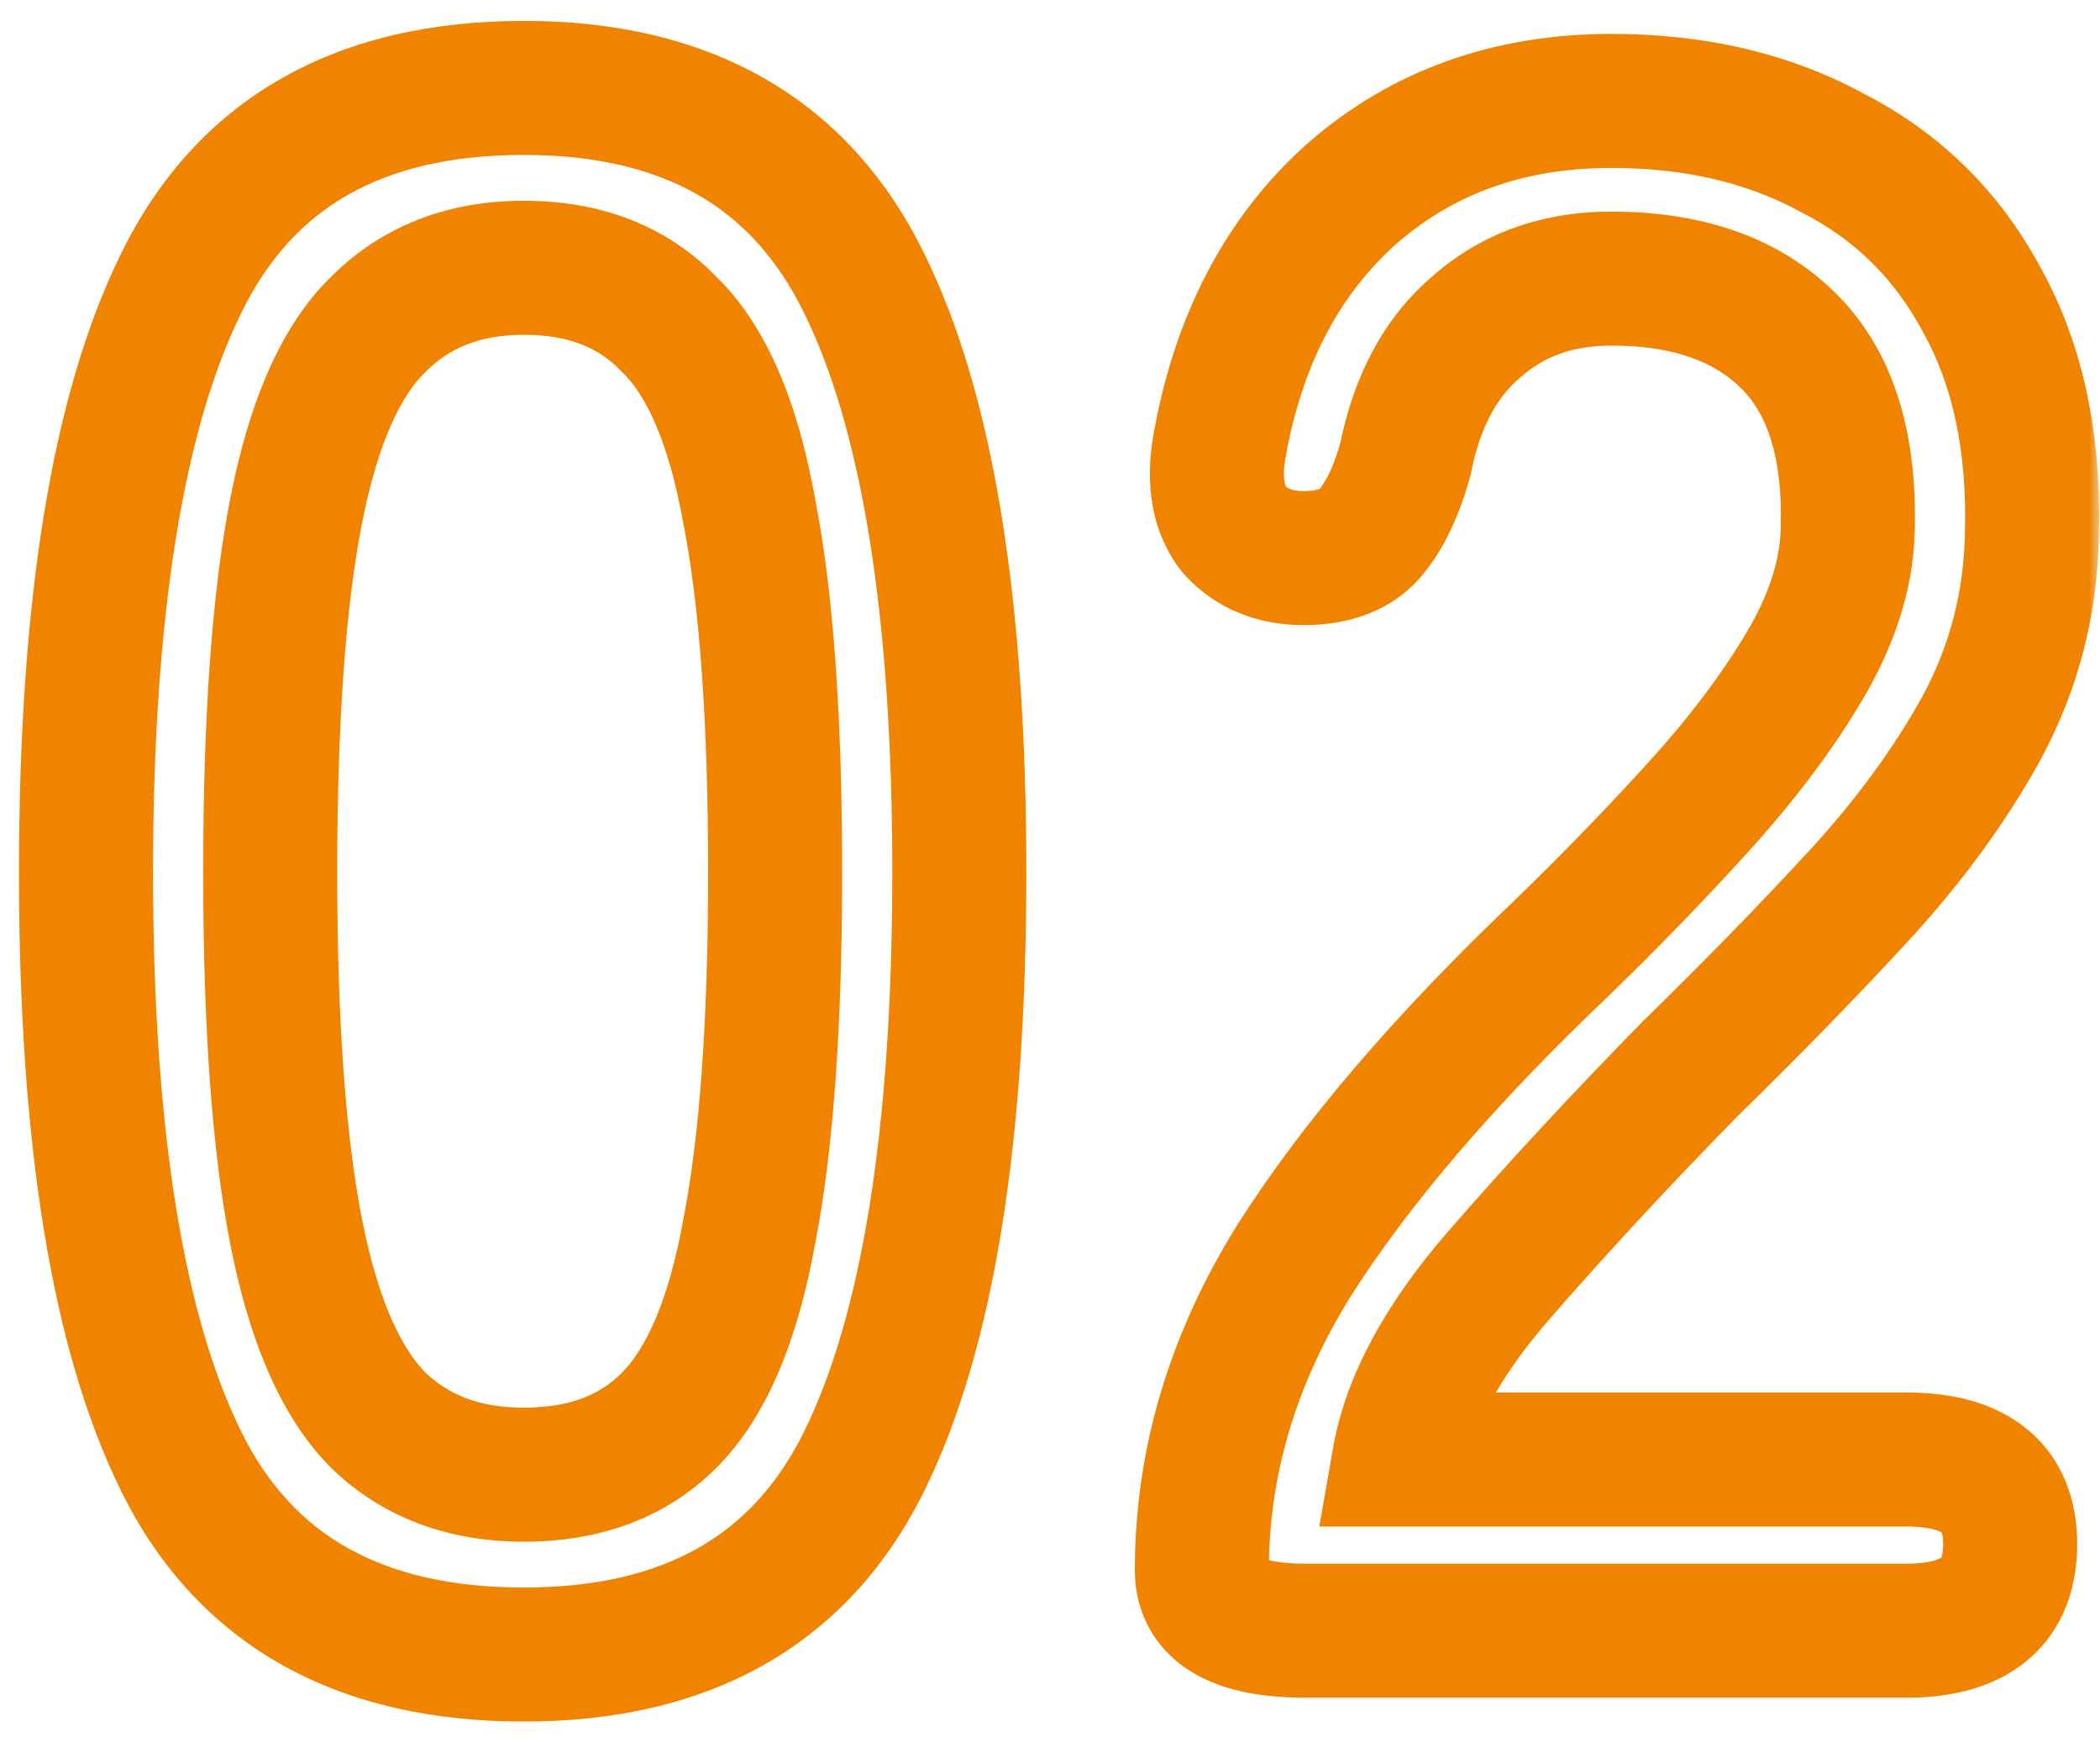 <svg width="94" height="78" viewBox="0 0 94 78" fill="none" xmlns="http://www.w3.org/2000/svg">
<mask id="path-1-outside-1_153_85" maskUnits="userSpaceOnUse" x="0" y="0" width="94" height="78" fill="black">
<rect fill="white" width="94" height="78"/>
<path d="M23.444 74.067C16.072 74.067 10.963 71.189 8.118 65.434C5.273 59.679 3.85 50.884 3.85 39.05C3.85 27.216 5.273 18.421 8.118 12.666C10.963 6.846 16.072 3.936 23.444 3.936C30.751 3.936 35.828 6.846 38.673 12.666C41.518 18.421 42.941 27.216 42.941 39.05C42.941 50.884 41.518 59.679 38.673 65.434C35.828 71.189 30.751 74.067 23.444 74.067ZM23.444 66.016C26.16 66.016 28.326 65.208 29.943 63.591C31.624 61.91 32.821 59.097 33.532 55.152C34.308 51.207 34.696 45.84 34.696 39.05C34.696 32.195 34.308 26.796 33.532 22.851C32.821 18.906 31.624 16.126 29.943 14.509C28.326 12.828 26.16 11.987 23.444 11.987C20.793 11.987 18.626 12.828 16.945 14.509C15.264 16.126 14.035 18.906 13.259 22.851C12.483 26.796 12.095 32.195 12.095 39.05C12.095 45.84 12.483 51.207 13.259 55.152C14.035 59.097 15.264 61.91 16.945 63.591C18.626 65.208 20.793 66.016 23.444 66.016ZM58.454 73C55.35 73 53.798 72.095 53.798 70.284C53.798 65.499 55.156 60.907 57.872 56.51C60.653 52.113 64.662 47.424 69.9 42.445C72.099 40.311 74.136 38.209 76.011 36.14C77.951 34.006 79.535 31.904 80.764 29.835C81.993 27.766 82.639 25.761 82.704 23.821C82.834 20.006 81.96 17.16 80.085 15.285C78.21 13.41 75.558 12.472 72.131 12.472C69.739 12.472 67.734 13.183 66.117 14.606C64.501 15.964 63.434 17.936 62.916 20.523C62.528 21.946 62.011 23.045 61.364 23.821C60.718 24.597 59.715 24.985 58.357 24.985C57.064 24.985 56.029 24.565 55.253 23.724C54.542 22.819 54.316 21.59 54.574 20.038C55.415 15.253 57.387 11.47 60.491 8.689C63.66 5.908 67.54 4.518 72.131 4.518C75.882 4.518 79.18 5.294 82.025 6.846C84.935 8.333 87.166 10.532 88.718 13.442C90.335 16.352 91.079 19.876 90.949 24.015C90.885 27.054 90.141 29.9 88.718 32.551C87.296 35.138 85.453 37.66 83.189 40.117C80.926 42.574 78.404 45.161 75.623 47.877C72.519 51.046 69.674 54.117 67.087 57.092C64.565 60.002 63.078 62.75 62.625 65.337H85.323C88.427 65.337 89.979 66.598 89.979 69.12C89.979 71.707 88.427 73 85.323 73H58.454Z"/>
</mask>
<path d="M8.118 65.434L5.429 66.763L5.429 66.763L8.118 65.434ZM8.118 12.666L10.807 13.995L10.813 13.984L8.118 12.666ZM38.673 12.666L35.978 13.984L35.984 13.995L38.673 12.666ZM38.673 65.434L41.362 66.763L41.362 66.763L38.673 65.434ZM29.943 63.591L27.822 61.47L27.822 61.47L29.943 63.591ZM33.532 55.152L30.588 54.573L30.584 54.596L30.58 54.62L33.532 55.152ZM33.532 22.851L30.58 23.383L30.584 23.407L30.588 23.43L33.532 22.851ZM29.943 14.509L27.78 16.588L27.821 16.631L27.864 16.672L29.943 14.509ZM16.945 14.509L19.024 16.672L19.046 16.651L19.066 16.63L16.945 14.509ZM13.259 22.851L10.315 22.272L10.315 22.272L13.259 22.851ZM13.259 55.152L10.315 55.731L10.315 55.731L13.259 55.152ZM16.945 63.591L14.824 65.712L14.845 65.733L14.866 65.754L16.945 63.591ZM23.444 74.067V71.067C20.143 71.067 17.559 70.423 15.556 69.295C13.577 68.18 11.989 66.495 10.807 64.105L8.118 65.434L5.429 66.763C7.092 70.128 9.481 72.76 12.611 74.523C15.716 76.272 19.373 77.067 23.444 77.067V74.067ZM8.118 65.434L10.807 64.105C8.274 58.979 6.85 50.749 6.85 39.05H3.85H0.85C0.85 51.019 2.272 60.378 5.429 66.763L8.118 65.434ZM3.85 39.05H6.85C6.85 27.351 8.274 19.121 10.807 13.995L8.118 12.666L5.429 11.336C2.272 17.722 0.85 27.081 0.85 39.05H3.85ZM8.118 12.666L10.813 13.984C11.999 11.558 13.591 9.852 15.568 8.725C17.569 7.586 20.148 6.936 23.444 6.936V3.936V0.936C19.368 0.936 15.707 1.741 12.599 3.512C9.467 5.295 7.082 7.954 5.423 11.348L8.118 12.666ZM23.444 3.936V6.936C26.703 6.936 29.256 7.584 31.24 8.721C33.202 9.846 34.789 11.553 35.978 13.984L38.673 12.666L41.368 11.348C39.711 7.959 37.338 5.301 34.224 3.516C31.131 1.743 27.492 0.936 23.444 0.936V3.936ZM38.673 12.666L35.984 13.995C38.517 19.121 39.941 27.351 39.941 39.05H42.941H45.941C45.941 27.081 44.519 17.722 41.362 11.336L38.673 12.666ZM42.941 39.05H39.941C39.941 50.749 38.517 58.979 35.984 64.105L38.673 65.434L41.362 66.763C44.519 60.378 45.941 51.019 45.941 39.05H42.941ZM38.673 65.434L35.984 64.105C34.799 66.5 33.216 68.186 31.252 69.299C29.266 70.425 26.708 71.067 23.444 71.067V74.067V77.067C27.487 77.067 31.122 76.27 34.211 74.519C37.324 72.754 39.701 70.123 41.362 66.763L38.673 65.434ZM23.444 66.016V69.016C26.795 69.016 29.781 67.996 32.064 65.712L29.943 63.591L27.822 61.47C26.872 62.42 25.525 63.016 23.444 63.016V66.016ZM29.943 63.591L32.064 65.712C34.384 63.392 35.731 59.86 36.484 55.684L33.532 55.152L30.58 54.62C29.91 58.333 28.864 60.427 27.822 61.47L29.943 63.591ZM33.532 55.152L36.476 55.731C37.306 51.51 37.696 45.921 37.696 39.05H34.696H31.696C31.696 45.759 31.31 50.905 30.588 54.573L33.532 55.152ZM34.696 39.05H37.696C37.696 32.116 37.306 26.494 36.476 22.272L33.532 22.851L30.588 23.43C31.31 27.097 31.696 32.274 31.696 39.05H34.696ZM33.532 22.851L36.484 22.319C35.733 18.152 34.383 14.617 32.022 12.347L29.943 14.509L27.864 16.672C28.865 17.634 29.908 19.661 30.58 23.383L33.532 22.851ZM29.943 14.509L32.105 12.43C29.829 10.063 26.83 8.987 23.444 8.987V11.987V14.987C25.49 14.987 26.823 15.593 27.78 16.588L29.943 14.509ZM23.444 11.987V8.987C20.097 8.987 17.135 10.077 14.824 12.388L16.945 14.509L19.066 16.63C20.118 15.579 21.488 14.987 23.444 14.987V11.987ZM16.945 14.509L14.866 12.347C12.522 14.6 11.134 18.112 10.315 22.272L13.259 22.851L16.203 23.43C16.936 19.7 18.006 17.651 19.024 16.672L16.945 14.509ZM13.259 22.851L10.315 22.272C9.485 26.494 9.095 32.116 9.095 39.05H12.095H15.095C15.095 32.274 15.481 27.097 16.203 23.43L13.259 22.851ZM12.095 39.05H9.095C9.095 45.921 9.485 51.51 10.315 55.731L13.259 55.152L16.203 54.573C15.481 50.905 15.095 45.759 15.095 39.05H12.095ZM13.259 55.152L10.315 55.731C11.135 59.899 12.52 63.409 14.824 65.712L16.945 63.591L19.066 61.47C18.007 60.41 16.935 58.294 16.203 54.573L13.259 55.152ZM16.945 63.591L14.866 65.754C17.183 67.982 20.132 69.016 23.444 69.016V66.016V63.016C21.453 63.016 20.069 62.433 19.024 61.428L16.945 63.591ZM57.872 56.51L55.337 54.907L55.328 54.92L55.32 54.934L57.872 56.51ZM69.9 42.445L71.967 44.619L71.978 44.609L71.99 44.598L69.9 42.445ZM76.011 36.14L73.791 34.122L73.788 34.125L76.011 36.14ZM80.764 29.835L78.185 28.303L78.185 28.303L80.764 29.835ZM82.704 23.821L79.706 23.719L79.706 23.721L82.704 23.821ZM80.085 15.285L77.964 17.406L77.964 17.406L80.085 15.285ZM66.117 14.606L68.047 16.903L68.073 16.881L68.099 16.858L66.117 14.606ZM62.916 20.523L65.811 21.312L65.838 21.213L65.858 21.111L62.916 20.523ZM61.364 23.821L63.669 25.742L63.669 25.741L61.364 23.821ZM55.253 23.724L52.894 25.578L52.968 25.671L53.049 25.759L55.253 23.724ZM54.574 20.038L51.619 19.519L51.617 19.532L51.615 19.545L54.574 20.038ZM60.491 8.689L58.512 6.434L58.501 6.444L58.489 6.454L60.491 8.689ZM82.025 6.846L80.589 9.48L80.624 9.499L80.66 9.517L82.025 6.846ZM88.718 13.442L86.071 14.854L86.083 14.876L86.096 14.899L88.718 13.442ZM90.949 24.015L87.951 23.921L87.95 23.936L87.95 23.951L90.949 24.015ZM88.718 32.551L91.347 33.997L91.354 33.983L91.362 33.969L88.718 32.551ZM83.189 40.117L85.396 42.149L83.189 40.117ZM75.623 47.877L73.527 45.731L73.503 45.754L73.48 45.778L75.623 47.877ZM67.087 57.092L64.823 55.123L64.82 55.127L67.087 57.092ZM62.625 65.337L59.67 64.82L59.055 68.337H62.625V65.337ZM58.454 73V70C57.815 70 57.336 69.953 56.99 69.885C56.639 69.817 56.495 69.742 56.474 69.73C56.472 69.729 56.59 69.802 56.694 69.984C56.797 70.165 56.798 70.298 56.798 70.284H53.798H50.798C50.798 72.246 51.744 73.917 53.451 74.912C54.908 75.763 56.709 76 58.454 76V73ZM53.798 70.284H56.798C56.798 66.1 57.977 62.05 60.425 58.087L57.872 56.51L55.32 54.934C52.336 59.765 50.798 64.897 50.798 70.284H53.798ZM57.872 56.51L60.408 58.113C63.016 53.988 66.844 49.489 71.967 44.619L69.9 42.445L67.833 40.271C62.48 45.36 58.289 50.237 55.337 54.907L57.872 56.51ZM69.9 42.445L71.99 44.598C74.23 42.423 76.312 40.276 78.234 38.155L76.011 36.14L73.788 34.125C71.96 36.143 69.968 38.199 67.811 40.292L69.9 42.445ZM76.011 36.14L78.231 38.158C80.281 35.903 81.994 33.64 83.344 31.367L80.764 29.835L78.185 28.303C77.077 30.169 75.621 32.109 73.791 34.122L76.011 36.14ZM80.764 29.835L83.344 31.367C84.769 28.966 85.617 26.473 85.703 23.921L82.704 23.821L79.706 23.721C79.662 25.049 79.216 26.566 78.185 28.303L80.764 29.835ZM82.704 23.821L85.703 23.923C85.847 19.647 84.888 15.845 82.207 13.164L80.085 15.285L77.964 17.406C79.033 18.475 79.82 20.364 79.706 23.719L82.704 23.821ZM80.085 15.285L82.207 13.164C79.617 10.575 76.111 9.472 72.131 9.472V12.472V15.472C75.006 15.472 76.802 16.245 77.964 17.406L80.085 15.285ZM72.131 12.472V9.472C69.096 9.472 66.362 10.395 64.135 12.354L66.117 14.606L68.099 16.858C69.106 15.972 70.381 15.472 72.131 15.472V12.472ZM66.117 14.606L64.188 12.309C61.93 14.205 60.591 16.851 59.974 19.935L62.916 20.523L65.858 21.111C66.276 19.022 67.071 17.723 68.047 16.903L66.117 14.606ZM62.916 20.523L60.022 19.734C59.699 20.917 59.334 21.571 59.059 21.9L61.364 23.821L63.669 25.741C64.687 24.519 65.357 22.974 65.811 21.312L62.916 20.523ZM61.364 23.821L59.059 21.9C59.083 21.872 59.102 21.874 59.044 21.896C58.966 21.927 58.759 21.985 58.357 21.985V24.985V27.985C60.28 27.985 62.272 27.417 63.669 25.742L61.364 23.821ZM58.357 24.985V21.985C57.781 21.985 57.589 21.831 57.458 21.689L55.253 23.724L53.049 25.759C54.47 27.298 56.347 27.985 58.357 27.985V24.985ZM55.253 23.724L57.612 21.87C57.592 21.845 57.361 21.568 57.533 20.531L54.574 20.038L51.615 19.545C51.27 21.612 51.492 23.793 52.894 25.578L55.253 23.724ZM54.574 20.038L57.529 20.557C58.273 16.32 59.97 13.183 62.493 10.924L60.491 8.689L58.489 6.454C54.804 9.756 52.556 14.186 51.619 19.519L54.574 20.038ZM60.491 8.689L62.47 10.944C65.041 8.688 68.198 7.518 72.131 7.518V4.518V1.518C66.882 1.518 62.279 3.129 58.512 6.434L60.491 8.689ZM72.131 4.518V7.518C75.459 7.518 78.249 8.203 80.589 9.48L82.025 6.846L83.462 4.212C80.111 2.385 76.304 1.518 72.131 1.518V4.518ZM82.025 6.846L80.66 9.517C83.019 10.723 84.805 12.479 86.071 14.854L88.718 13.442L91.365 12.03C89.528 8.585 86.852 5.944 83.391 4.175L82.025 6.846ZM88.718 13.442L86.096 14.899C87.392 17.233 88.067 20.193 87.951 23.921L90.949 24.015L93.948 24.109C94.09 19.56 93.278 15.471 91.341 11.985L88.718 13.442ZM90.949 24.015L87.95 23.951C87.895 26.522 87.271 28.903 86.075 31.133L88.718 32.551L91.362 33.969C93.011 30.896 93.874 27.586 93.948 24.079L90.949 24.015ZM88.718 32.551L86.09 31.105C84.797 33.454 83.103 35.782 80.983 38.085L83.189 40.117L85.396 42.149C87.802 39.537 89.793 36.821 91.347 33.997L88.718 32.551ZM83.189 40.117L80.983 38.085C78.76 40.497 76.276 43.046 73.527 45.731L75.623 47.877L77.719 50.023C80.532 47.276 83.091 44.651 85.396 42.149L83.189 40.117ZM75.623 47.877L73.48 45.778C70.34 48.984 67.453 52.099 64.823 55.123L67.087 57.092L69.351 59.06C71.894 56.136 74.699 53.108 77.766 49.976L75.623 47.877ZM67.087 57.092L64.82 55.127C62.097 58.269 60.251 61.503 59.67 64.82L62.625 65.337L65.58 65.854C65.905 63.997 67.033 61.735 69.354 59.057L67.087 57.092ZM62.625 65.337V68.337H85.323V65.337V62.337H62.625V65.337ZM85.323 65.337V68.337C86.546 68.337 86.907 68.598 86.923 68.611C86.925 68.613 86.919 68.607 86.911 68.597C86.904 68.587 86.905 68.586 86.913 68.604C86.928 68.641 86.979 68.792 86.979 69.12H89.979H92.979C92.979 67.213 92.362 65.299 90.707 63.954C89.171 62.707 87.204 62.337 85.323 62.337V65.337ZM89.979 69.12H86.979C86.979 69.473 86.926 69.646 86.903 69.703C86.892 69.731 86.886 69.737 86.89 69.731C86.894 69.726 86.897 69.723 86.895 69.725C86.881 69.737 86.532 70 85.323 70V73V76C87.218 76 89.197 75.617 90.736 74.335C92.379 72.965 92.979 71.034 92.979 69.12H89.979ZM85.323 73V70H58.454V73V76H85.323V73Z" fill="#F08300" mask="url(#path-1-outside-1_153_85)"/>
</svg>
